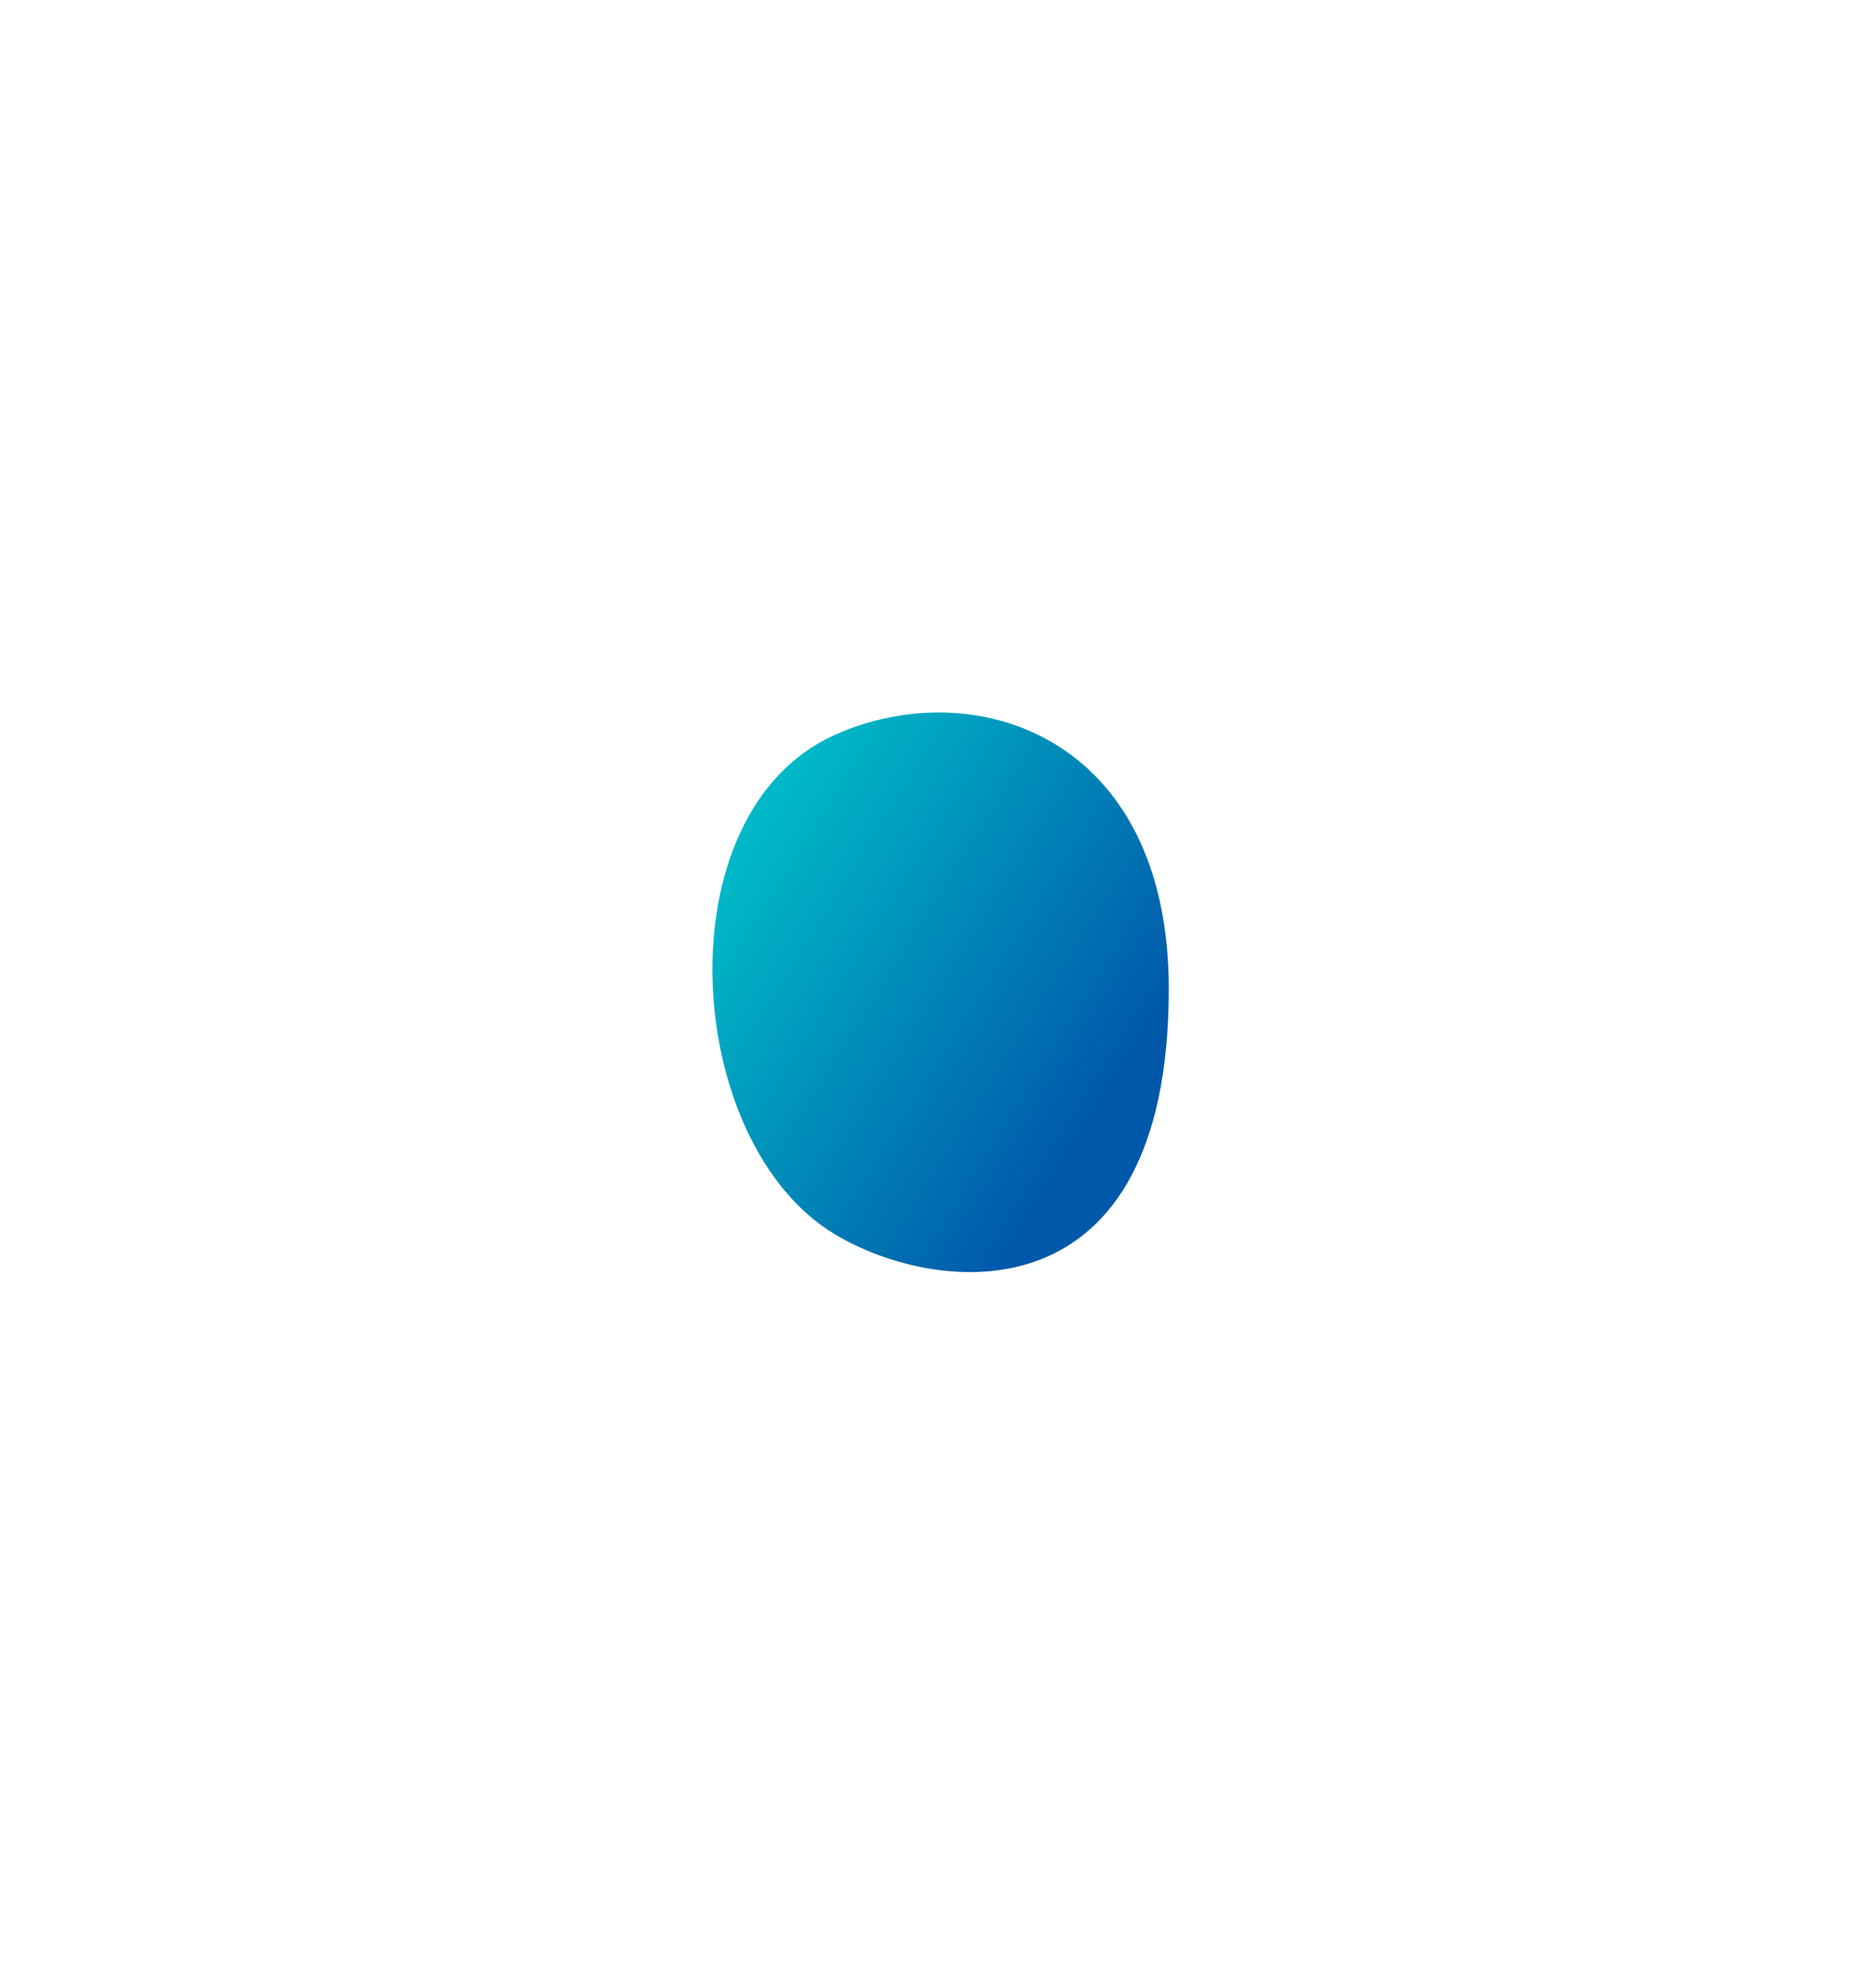 <svg width="113" height="119" viewBox="0 0 113 119" fill="none" xmlns="http://www.w3.org/2000/svg">
<g filter="url(#filter0_d_18_503)">
<path d="M50.27 25.267C58.621 21.501 70.401 25.267 70.401 40.568C70.401 60.577 56.492 59.078 50.27 55.33C41.104 49.809 39.832 29.975 50.27 25.267Z" fill="url(#paint0_linear_18_503)"/>
</g>
<defs>
<filter id="filter0_d_18_503" x="0.911" y="0.912" width="111.49" height="117.704" filterUnits="userSpaceOnUse" color-interpolation-filters="sRGB">
<feFlood flood-opacity="0" result="BackgroundImageFix"/>
<feColorMatrix in="SourceAlpha" type="matrix" values="0 0 0 0 0 0 0 0 0 0 0 0 0 0 0 0 0 0 127 0" result="hardAlpha"/>
<feOffset dy="19"/>
<feGaussianBlur stdDeviation="21"/>
<feComposite in2="hardAlpha" operator="out"/>
<feColorMatrix type="matrix" values="0 0 0 0 0 0 0 0 0 0.353 0 0 0 0 0.663 0 0 0 0.09 0"/>
<feBlend mode="normal" in2="BackgroundImageFix" result="effect1_dropShadow_18_503"/>
<feBlend mode="normal" in="SourceGraphic" in2="effect1_dropShadow_18_503" result="shape"/>
</filter>
<linearGradient id="paint0_linear_18_503" x1="70.401" y1="41.737" x2="47.904" y2="27.634" gradientUnits="userSpaceOnUse">
<stop stop-color="#0058AA"/>
<stop offset="1" stop-color="#00B8C7"/>
</linearGradient>
</defs>
</svg>
